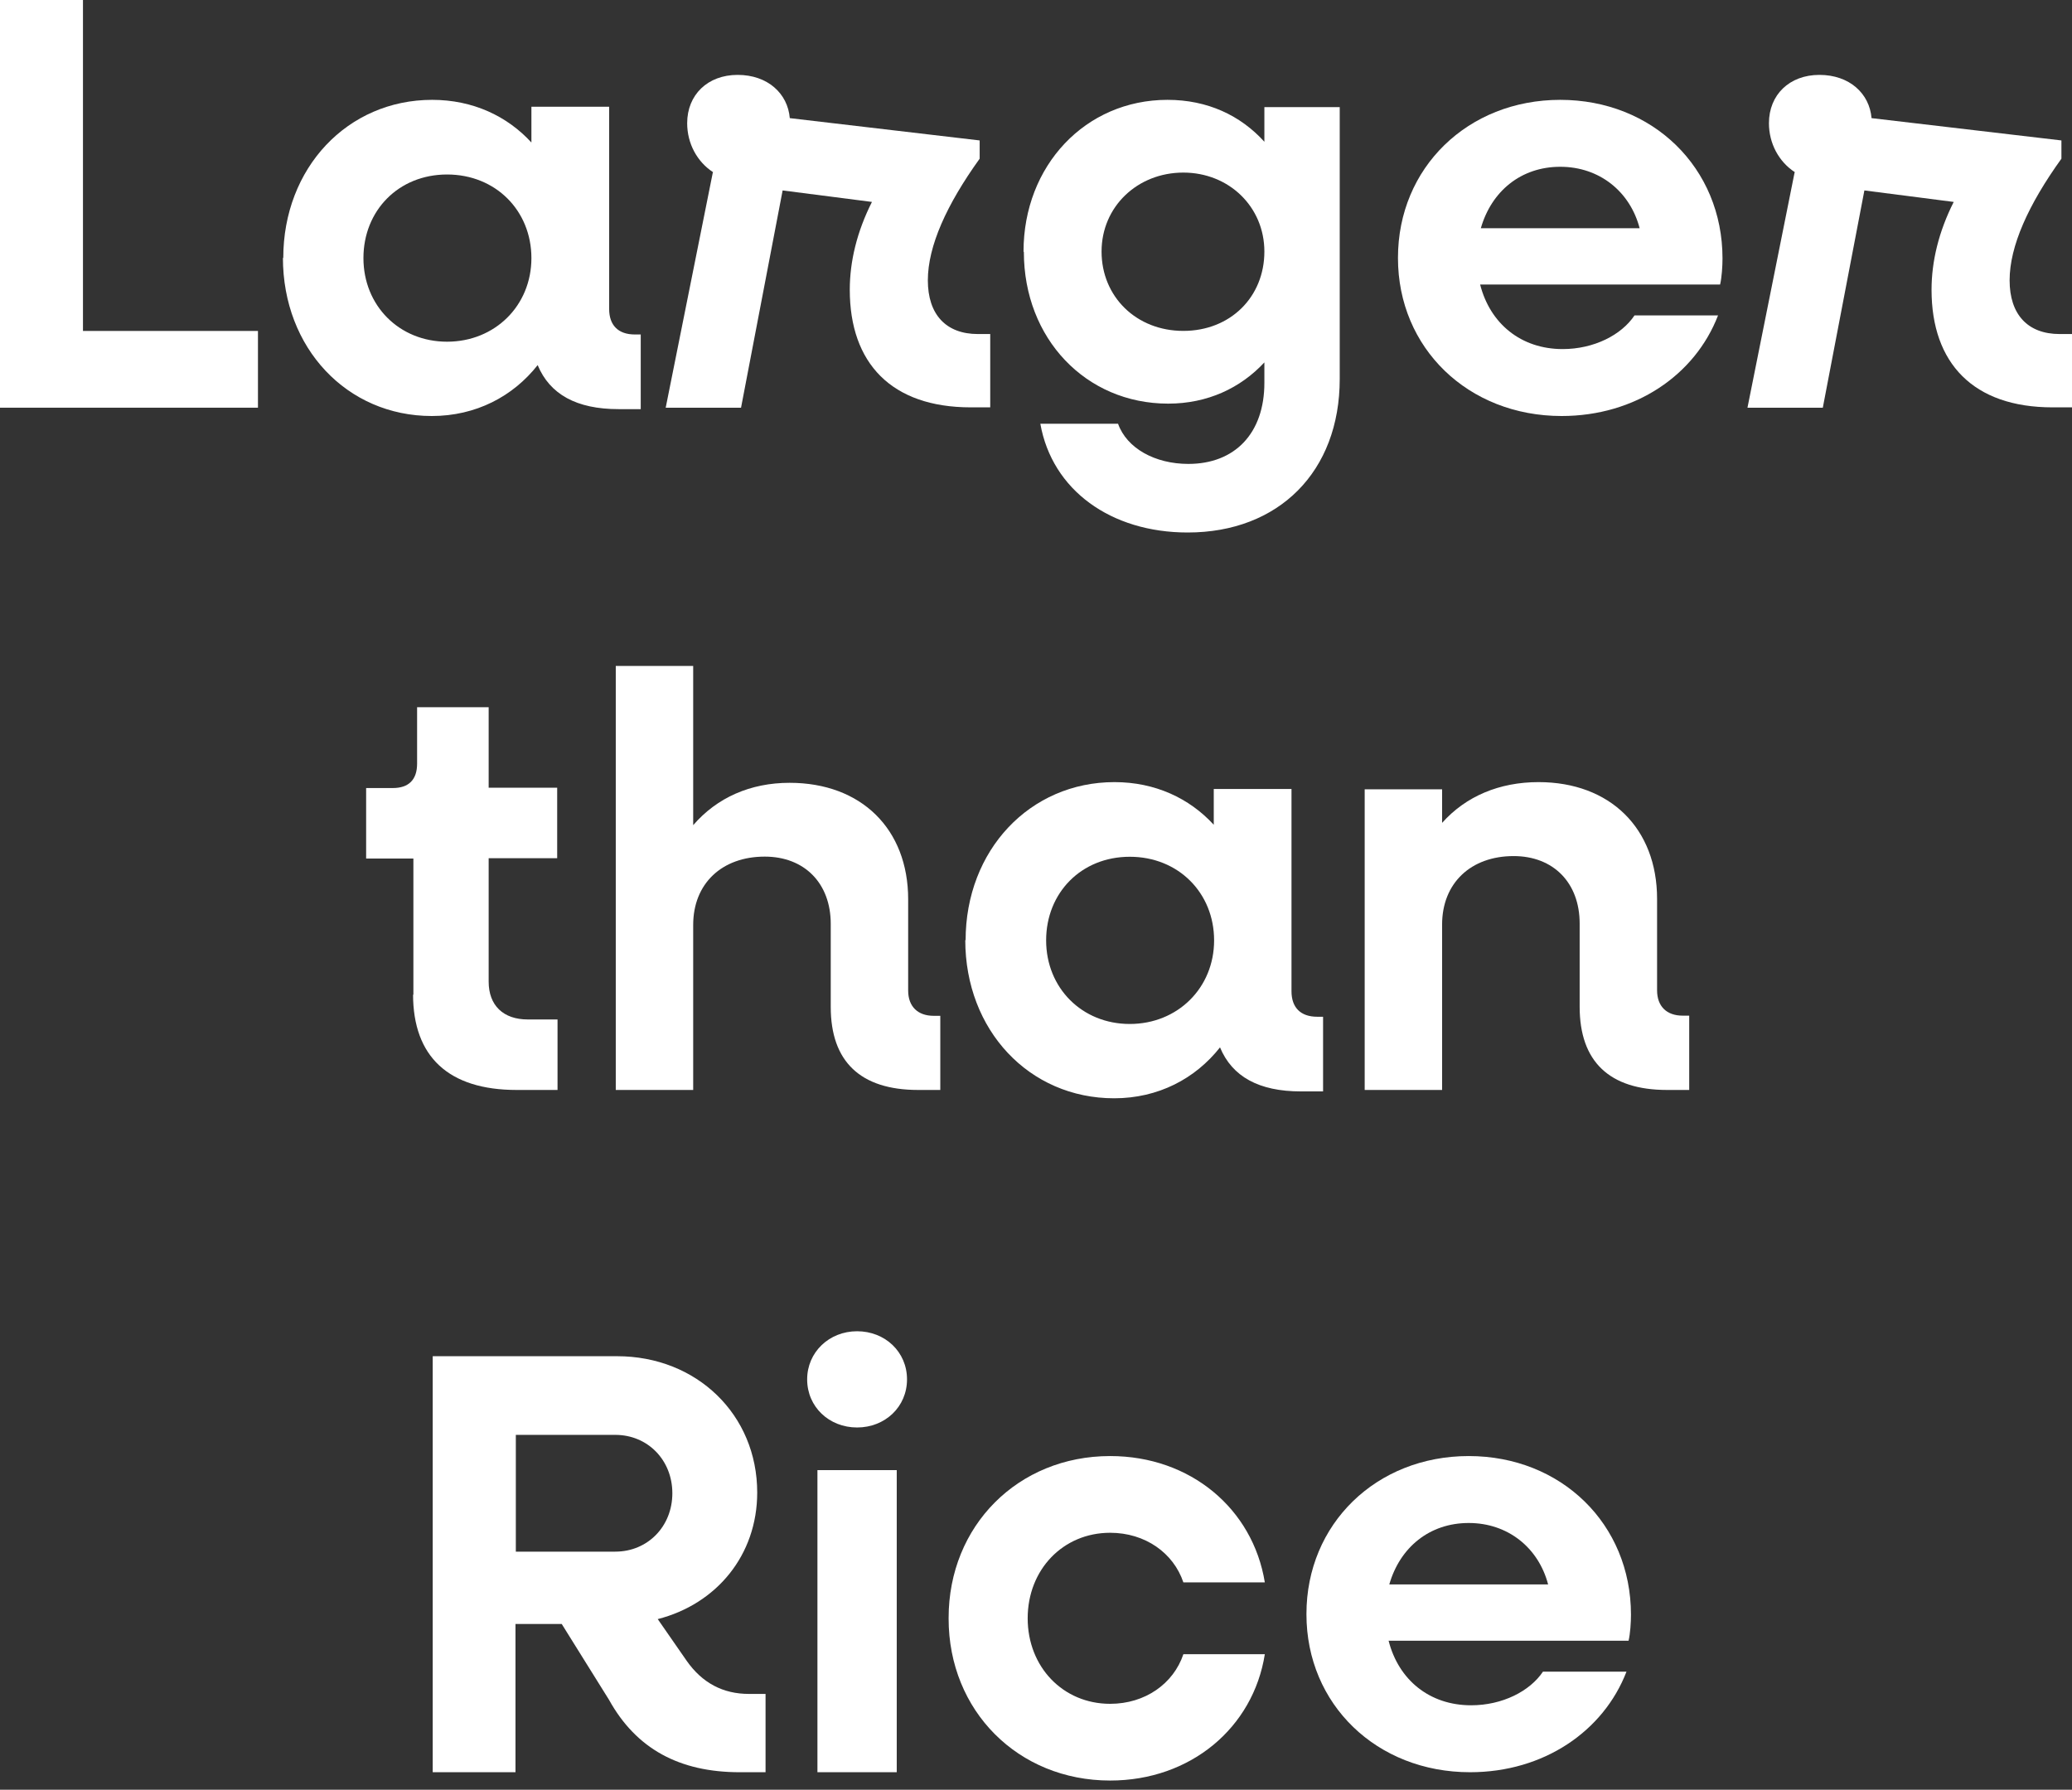 <?xml version="1.0" encoding="UTF-8"?> <svg xmlns="http://www.w3.org/2000/svg" width="191" height="165" viewBox="0 0 191 165" fill="none"><rect x="0" y="0" width="191" height="165" fill="#333333" stroke="none"/><path d="M0 0H7.648V30.511H23.779V37.586H0V0Z" fill="white"></path><path d="M26.112 23.795C26.112 15.485 32.031 9.205 39.837 9.205C43.58 9.205 46.747 10.695 48.986 13.138V9.839H56.153V28.489C56.153 29.98 56.984 30.836 58.52 30.836H59.064V37.719H57.017C53.145 37.719 50.682 36.355 49.562 33.659C47.291 36.545 43.868 38.353 39.805 38.353C31.967 38.353 26.08 32.073 26.08 23.763L26.112 23.795ZM48.986 23.795C48.986 19.418 45.691 16.087 41.212 16.087C36.733 16.087 33.502 19.418 33.502 23.795C33.502 28.172 36.797 31.502 41.212 31.502C45.627 31.502 48.986 28.172 48.986 23.795Z" fill="white"></path><path d="M65.733 15.875C64.256 14.909 63.345 13.227 63.345 11.358C63.345 8.742 65.23 6.904 67.996 6.904C70.761 6.904 72.615 8.617 72.804 10.891L90.307 12.947V14.629C87.259 18.865 85.53 22.697 85.53 25.843C85.53 28.989 87.196 30.796 90.15 30.796H91.281V37.555H89.49C82.168 37.555 78.334 33.475 78.334 26.715C78.334 24.099 78.994 21.357 80.377 18.616L72.144 17.557L68.31 37.587H61.365L65.702 15.937L65.733 15.875Z" fill="white"></path><path d="M94.35 23.192C94.35 15.272 100.055 9.205 107.622 9.205C111.312 9.205 114.351 10.642 116.552 13.069V9.875H123.498V34.945C123.498 43.471 117.886 49.092 109.482 49.092C102.412 49.092 96.985 45.196 95.9 39.064H103.063C103.869 41.332 106.474 42.769 109.544 42.769C113.823 42.769 116.552 39.959 116.552 35.296V33.412C114.351 35.775 111.312 37.212 107.684 37.212C100.086 37.212 94.381 31.208 94.381 23.224L94.35 23.192ZM116.552 23.192C116.552 19.073 113.296 15.911 109.079 15.911C104.862 15.911 101.544 19.041 101.544 23.192C101.544 27.344 104.738 30.506 109.079 30.506C113.42 30.506 116.552 27.376 116.552 23.192Z" fill="white"></path><path d="M128.867 23.763C128.867 15.471 135.3 9.205 143.825 9.205C152.35 9.205 158.783 15.471 158.783 23.826C158.783 24.523 158.719 25.567 158.561 26.232H136.441C137.36 29.84 140.212 32.182 144.047 32.182C146.931 32.182 149.466 30.884 150.67 29.08H158.371C156.248 34.587 150.734 38.353 143.952 38.353C135.332 38.353 128.867 32.087 128.867 23.795V23.763ZM136.505 21.041H151.145C150.258 17.655 147.438 15.376 143.825 15.376C140.212 15.376 137.487 17.623 136.505 21.041Z" fill="white"></path><path d="M165.452 15.875C163.975 14.909 163.064 13.227 163.064 11.358C163.064 8.742 164.949 6.904 167.714 6.904C170.48 6.904 172.334 8.617 172.522 10.891L190.025 12.947V14.629C186.977 18.865 185.249 22.697 185.249 25.843C185.249 28.989 186.915 30.796 189.868 30.796H191V37.555H189.208C181.887 37.555 178.053 33.475 178.053 26.715C178.053 24.099 178.713 21.357 180.096 18.616L171.862 17.557L168.029 37.587H161.084L165.421 15.937L165.452 15.875Z" fill="white"></path><path d="M38.107 91.736V79.15H33.751V72.651H36.209C37.672 72.651 38.449 71.89 38.449 70.4V65.201H45.046V72.619H51.362V79.118H45.046V90.499C45.046 92.687 46.384 93.987 48.655 93.987H51.394V100.486H47.629C41.343 100.486 38.076 97.411 38.076 91.672L38.107 91.736Z" fill="white"></path><path d="M56.763 61.397H63.899V76.075C66.097 73.523 69.188 72.169 72.788 72.169C79.383 72.169 83.716 76.421 83.716 82.91V91.32C83.716 92.8 84.608 93.651 86.073 93.651H86.678V100.486H84.639C79.319 100.486 76.579 97.871 76.579 92.832V85.178C76.579 81.429 74.158 78.973 70.494 78.973C66.543 78.973 63.899 81.461 63.899 85.272V100.486H56.763V61.365V61.397Z" fill="white"></path><path d="M89.011 86.695C89.011 78.385 94.93 72.105 102.736 72.105C106.479 72.105 109.646 73.595 111.886 76.037V72.739H119.052V91.389C119.052 92.88 119.884 93.736 121.42 93.736H121.963V100.619H119.916C116.045 100.619 113.581 99.255 112.462 96.559C110.19 99.445 106.767 101.253 102.704 101.253C94.866 101.253 88.98 94.973 88.98 86.663L89.011 86.695ZM111.918 86.695C111.918 82.318 108.623 78.987 104.144 78.987C99.665 78.987 96.434 82.318 96.434 86.695C96.434 91.072 99.729 94.402 104.144 94.402C108.559 94.402 111.918 91.072 111.918 86.695Z" fill="white"></path><path d="M125.799 72.767H132.935V75.861C135.134 73.399 138.224 72.105 141.824 72.105C148.419 72.105 152.752 76.367 152.752 82.87V91.299C152.752 92.783 153.644 93.635 155.109 93.635H155.714V100.486H153.676C148.355 100.486 145.615 97.866 145.615 92.814V85.143C145.615 81.386 143.194 78.924 139.53 78.924C135.58 78.924 132.935 81.418 132.935 85.238V100.486H125.799V72.736V72.767Z" fill="white"></path><path d="M39.92 125.032H56.88C64.222 125.032 69.801 130.415 69.801 137.602C69.801 143.371 66.05 147.883 60.631 149.269L63.292 153.104C64.735 155.167 66.659 156.166 69.031 156.166H70.57V163.386H68.198C62.619 163.386 58.644 161.226 56.143 156.714L51.782 149.72H47.518V163.386H39.888V125.032H39.92ZM47.55 132.252V143.049H56.72C59.702 143.049 61.978 140.728 61.978 137.666C61.978 134.604 59.702 132.284 56.72 132.284H47.55V132.252Z" fill="white"></path><path d="M74.405 127.167C74.405 124.664 76.429 122.731 79.008 122.731C81.586 122.731 83.61 124.632 83.61 127.167C83.61 129.702 81.586 131.603 79.008 131.603C76.429 131.603 74.405 129.702 74.405 127.167ZM75.352 135.533H82.663V163.386H75.352V135.533Z" fill="white"></path><path d="M87.445 149.162C87.445 140.661 93.849 134.237 102.335 134.237C109.748 134.237 115.49 139.104 116.594 145.885H109.086C108.171 143.16 105.553 141.31 102.335 141.31C97.982 141.31 94.733 144.717 94.733 149.195C94.733 153.672 97.982 157.079 102.335 157.079C105.553 157.079 108.171 155.23 109.086 152.504H116.594C115.521 159.286 109.748 164.152 102.335 164.152C93.849 164.152 87.445 157.728 87.445 149.227V149.162Z" fill="white"></path><path d="M120.43 148.795C120.43 140.503 126.863 134.237 135.388 134.237C143.912 134.237 150.345 140.503 150.345 148.859C150.345 149.555 150.282 150.599 150.124 151.264H128.004C128.923 154.872 131.775 157.214 135.609 157.214C138.493 157.214 141.028 155.916 142.233 154.112H149.933C147.81 159.619 142.296 163.385 135.514 163.385C126.895 163.385 120.43 157.119 120.43 148.827V148.795ZM128.067 146.073H142.708C141.821 142.687 139 140.408 135.388 140.408C131.775 140.408 129.049 142.655 128.067 146.073Z" fill="white"></path></svg> 